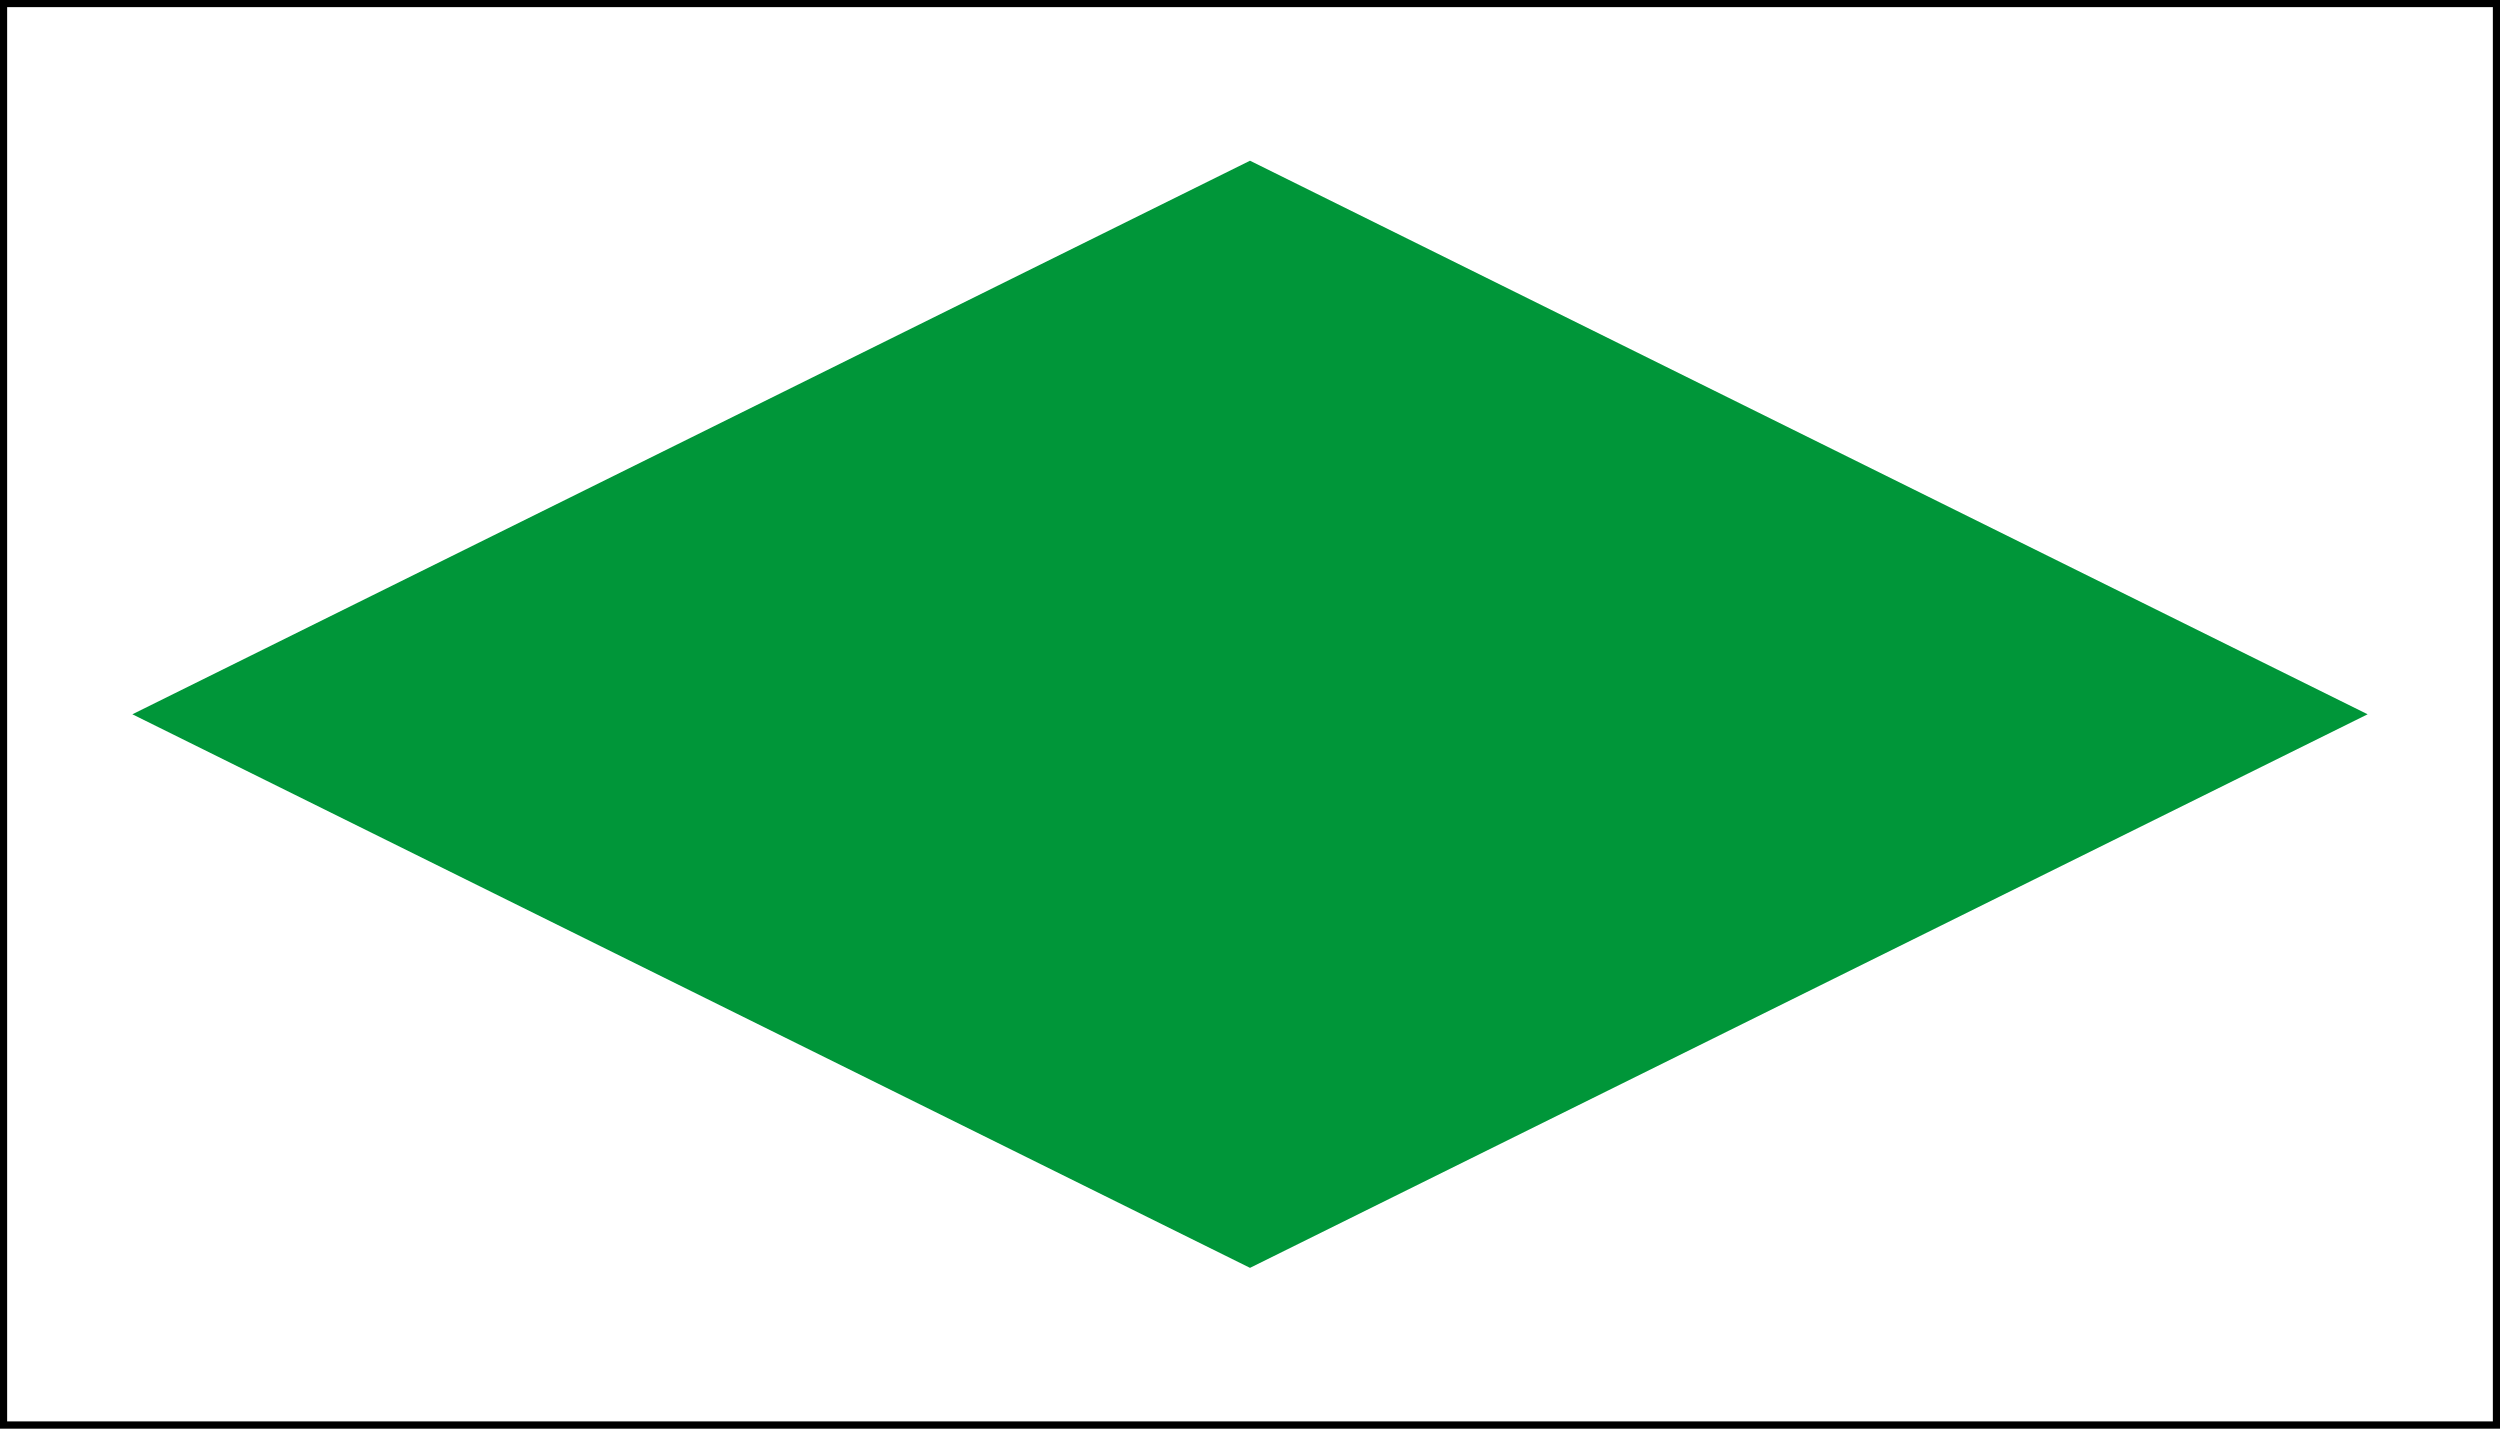 <?xml version="1.0" encoding="UTF-8"?>
<svg width="350" height="200" xmlns="http://www.w3.org/2000/svg" xmlns:svg="http://www.w3.org/2000/svg">
 <rect width="100%" height="100%" fill="#333333" stroke="none"/>
 <!-- Created with SVG-edit - http://svg-edit.googlecode.com/ -->

 <g>
  <title>Layer 1</title>
  <rect fill="#ffffff" stroke="#000000" stroke-width="2" x="0" y="0" width="350" height="200" id="svg_2"/>
  <path fill="#009639" stroke="#000000" stroke-width="0" stroke-dasharray="null" stroke-linejoin="null" stroke-linecap="null" d="m18.532,100l156.468,-77.5l156.466,77.5l-156.466,77.5l-156.468,-77.5z" id="svg_4"/>
 </g>
</svg>